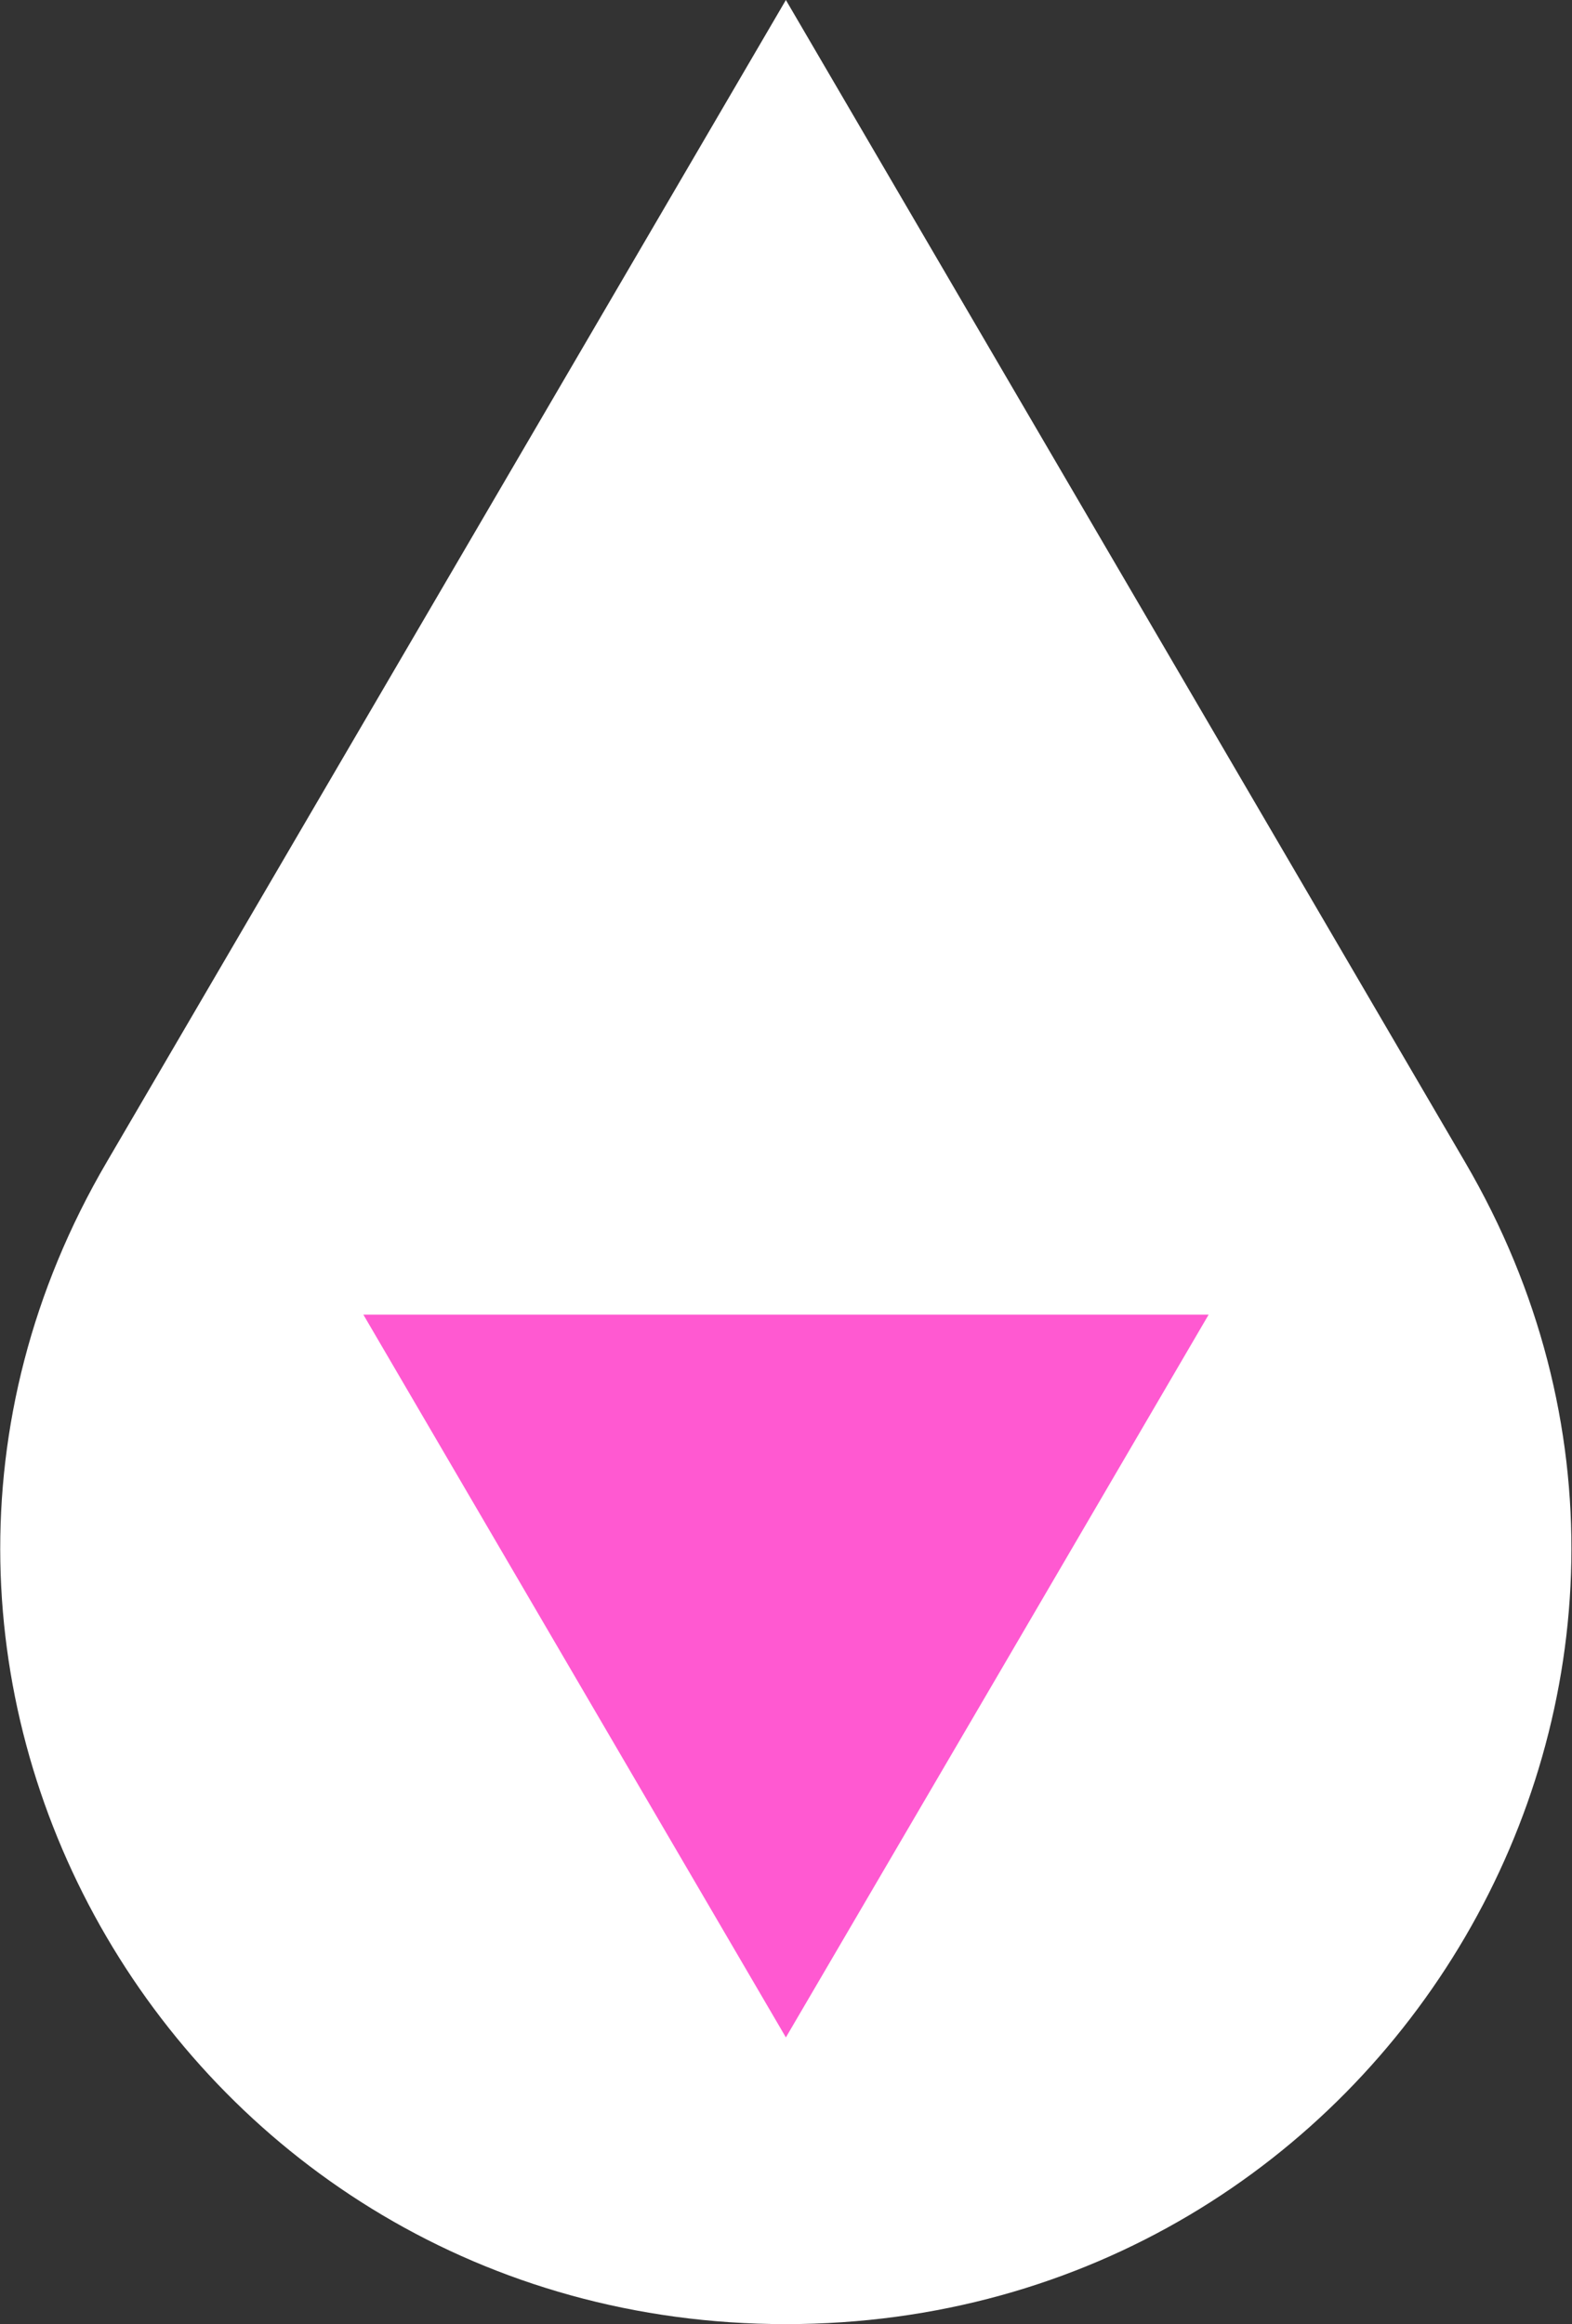 <svg xmlns="http://www.w3.org/2000/svg" viewBox="0 0 64.81 95.82"><rect x="0" y="0" width="64.81" height="95.82" fill="#333333" stroke="none"/><title>icon-revaree</title><path d="M32.4,0l28,47.91c12.46,21.3-3.11,47.91-28,47.91s-40.47-26.61-28-47.91Z" fill="#fff"/><polygon points="32.4 84 23.69 69.1 14.98 54.2 32.4 54.2 49.83 54.2 41.12 69.1 32.4 84" fill="#ff59d1"/></svg>